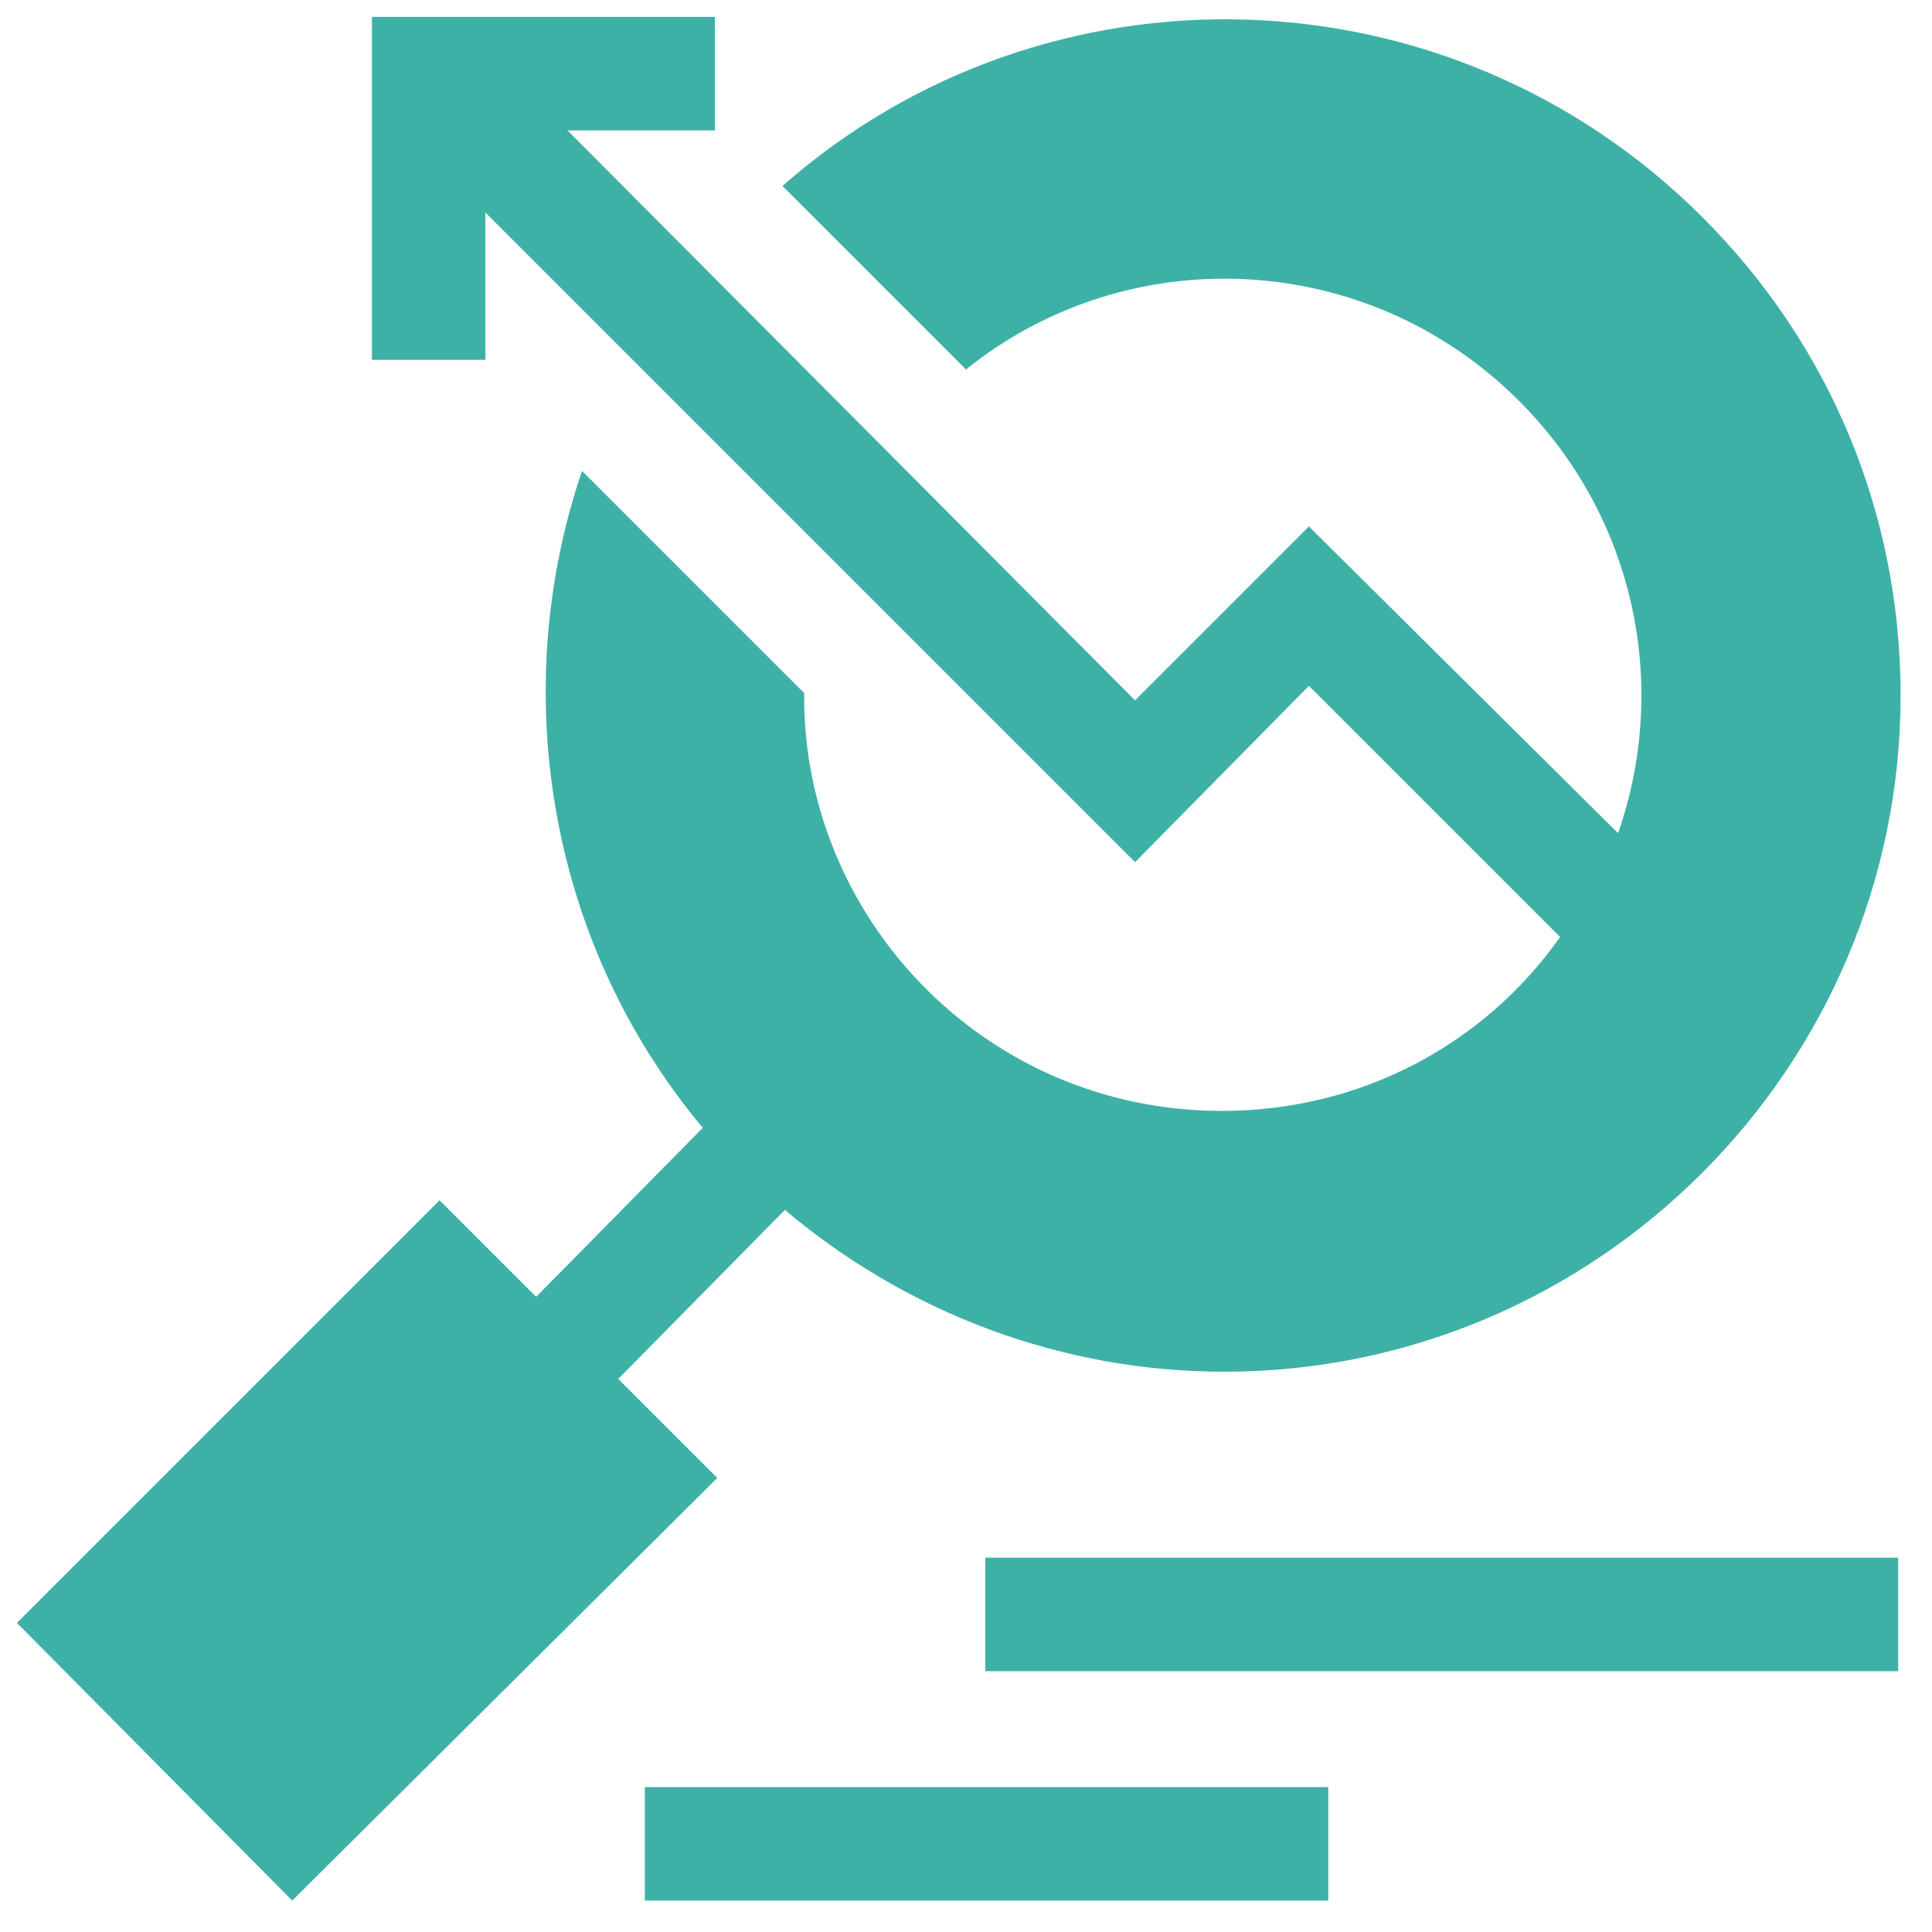 <?xml version="1.0" encoding="utf-8"?>
<!-- Generator: Adobe Illustrator 25.2.1, SVG Export Plug-In . SVG Version: 6.00 Build 0)  -->
<svg version="1.1" id="Layer_1" xmlns="http://www.w3.org/2000/svg" xmlns:xlink="http://www.w3.org/1999/xlink" x="0px" y="0px"
	 viewBox="0 0 80 80" style="enable-background:new 0 0 80 80;" xml:space="preserve">
<style type="text/css">
	.st0{fill:#3EB1A7;}
</style>
<g>
	<path class="st0" d="M18.2,49.7l4,4l6.9-7c-6.6-7.9-8-18.4-5-27.2l9.2,9.2c-0.1,9.2,7.4,17.3,17.3,17.3c5.8,0,10.9-2.8,14-7.2
		L54.2,28.4L47,35.7L20.1,8.8v6.1h-4.7l0-14.2h14.2v4.7l-6.1,0L47,29l7.2-7.2L67,34.5c2.1-6,0.8-13-4.1-17.9
		c-6.3-6.3-16.2-6.7-22.9-1.3l-7.6-7.6C43.3-1.9,60-1.5,70.5,9c5.3,5.3,8.2,12.3,8.2,19.8c0,15.4-12.6,28-28,28
		c-6.7,0-13.1-2.4-18.2-6.7l-6.9,7l4.1,4.1L12.1,78.7L0.7,67.2L18.2,49.7z"/>
	<path class="st0" d="M40.8,64.5h37.8v4.7H40.8V64.5z"/>
	<path class="st0" d="M26.7,74H55v4.7H26.7L26.7,74z"/>
</g>
</svg>
